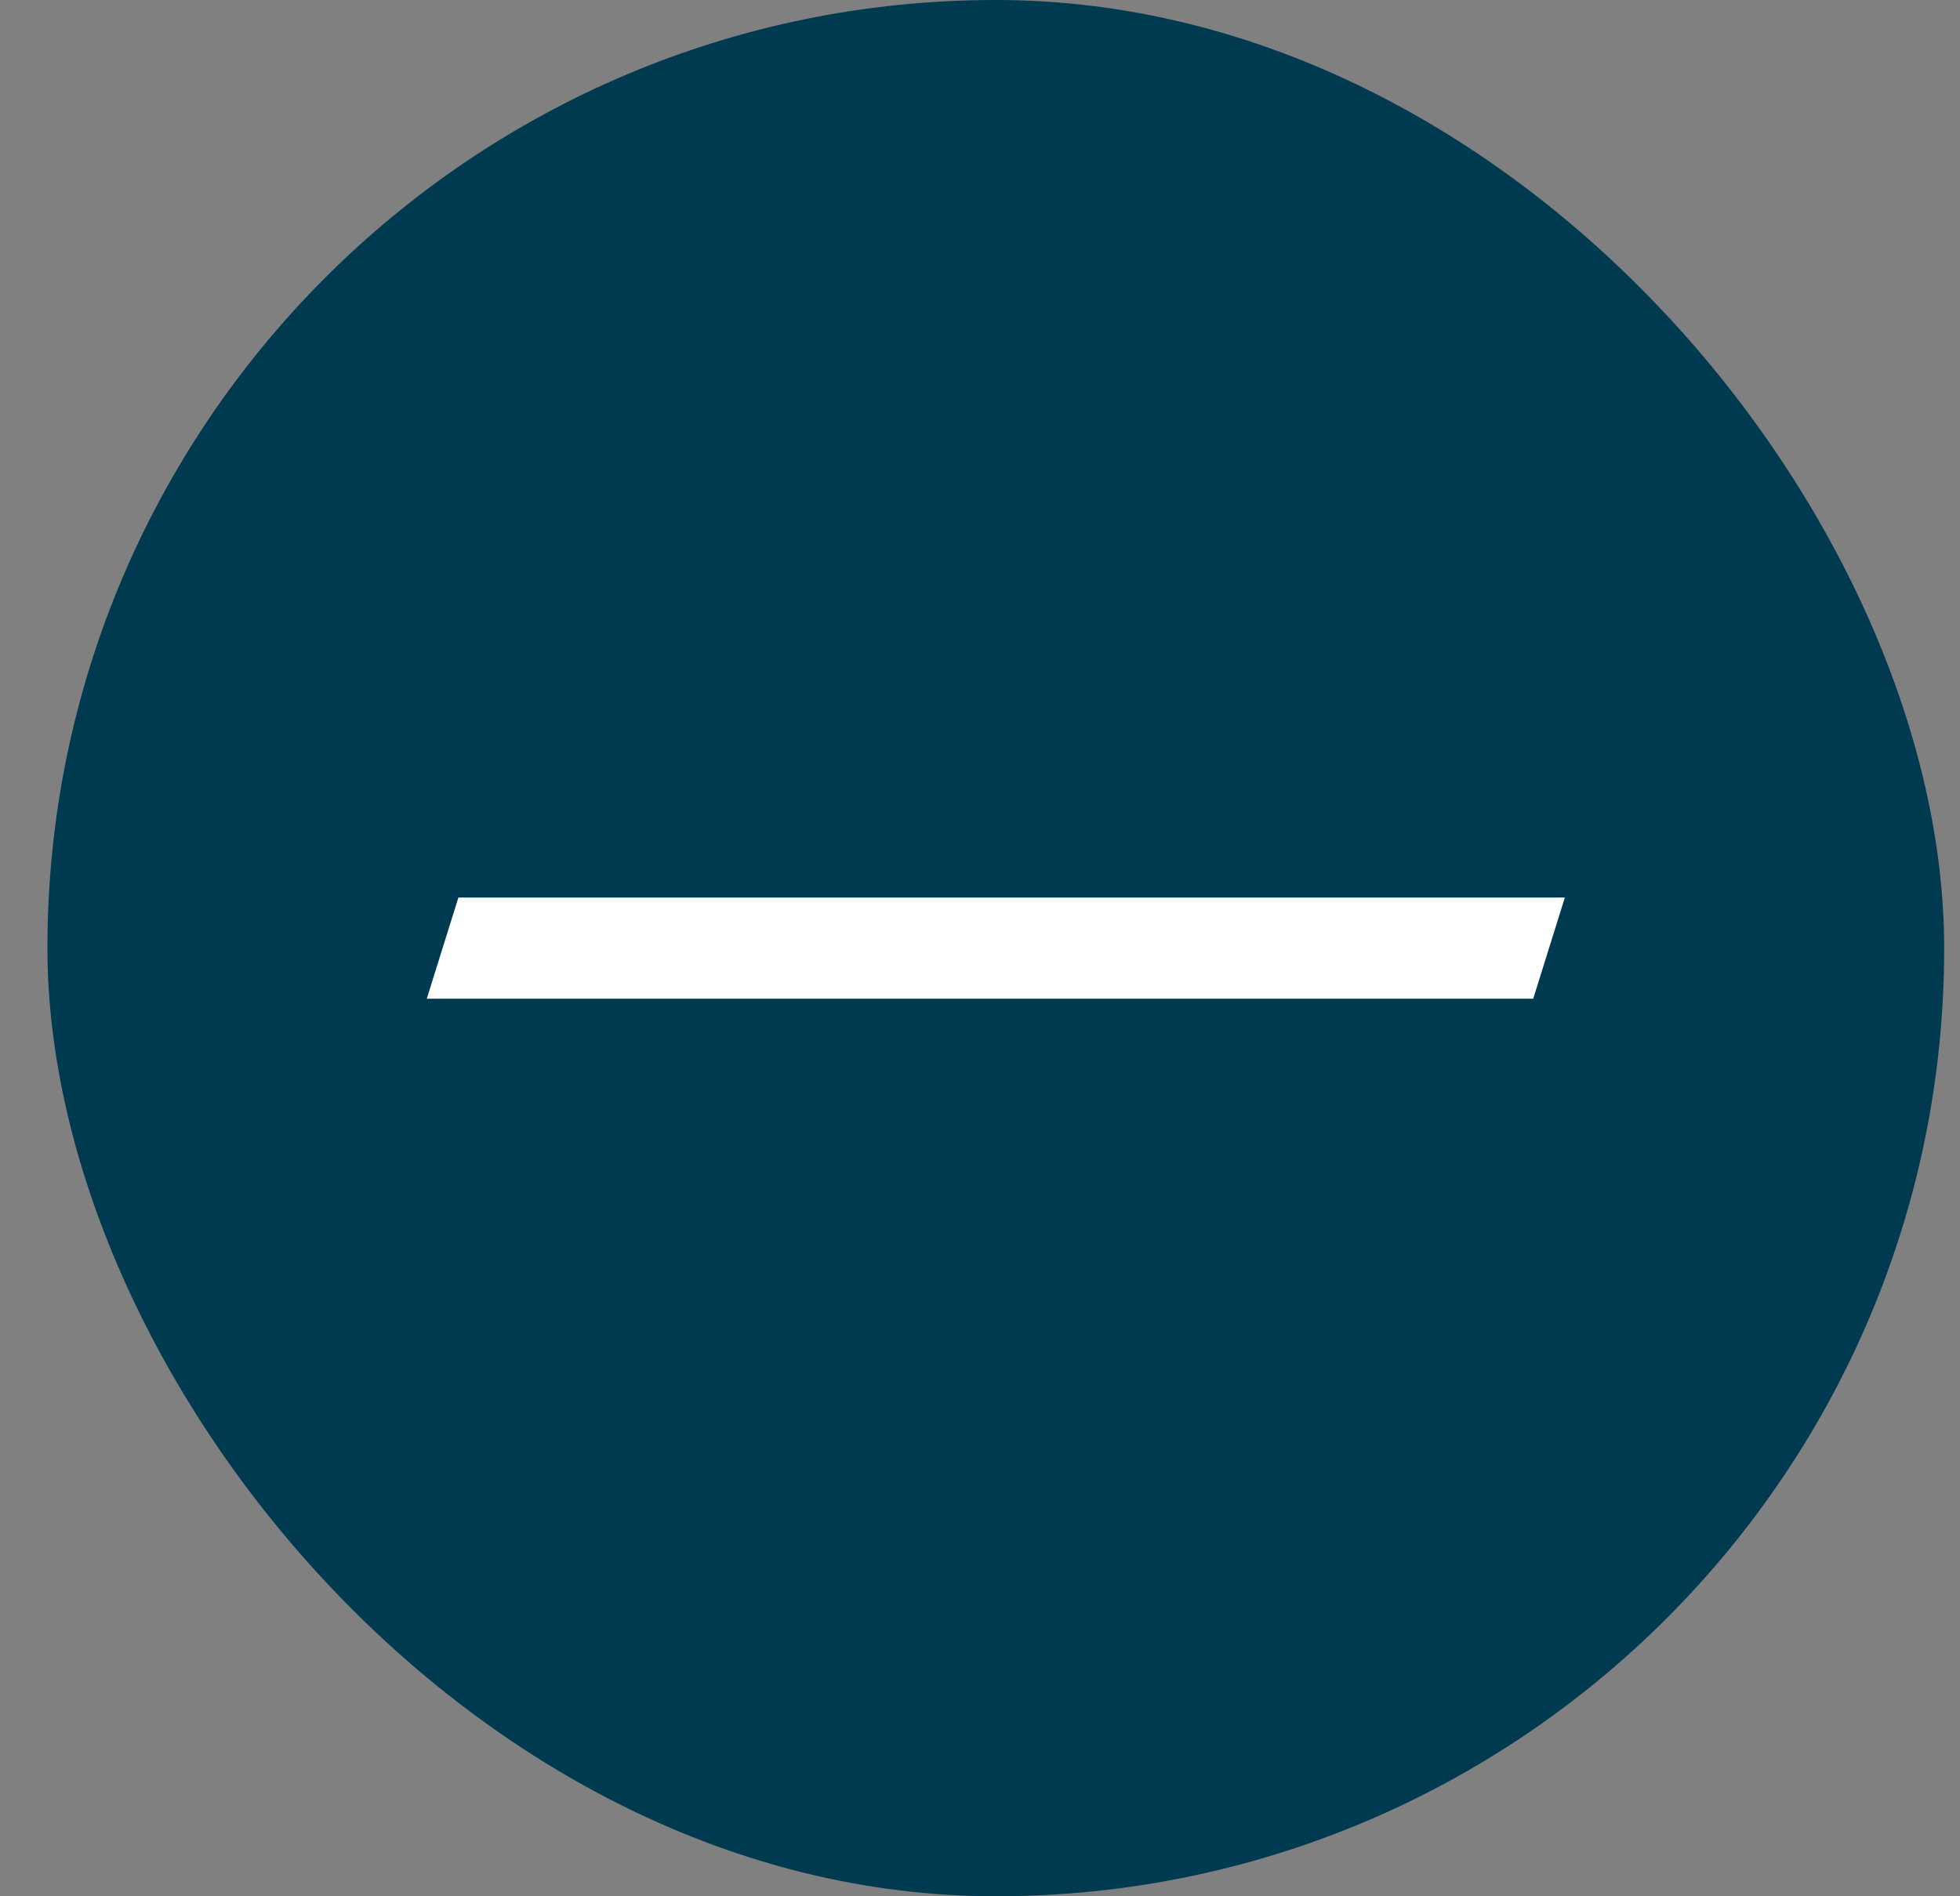 <svg width="31" height="30" viewBox="0 0 31 30" fill="none" xmlns="http://www.w3.org/2000/svg">
<rect x="0" y="0" width="31" height="30" fill="#808080" stroke="none"/>
<rect x="0.75" width="30" height="30" rx="15" fill="#003A51"/>
<path d="M24.75 14.2L24.25 15.8L6.75 15.8L7.25 14.2L24.75 14.2Z" fill="white"/>
</svg>
